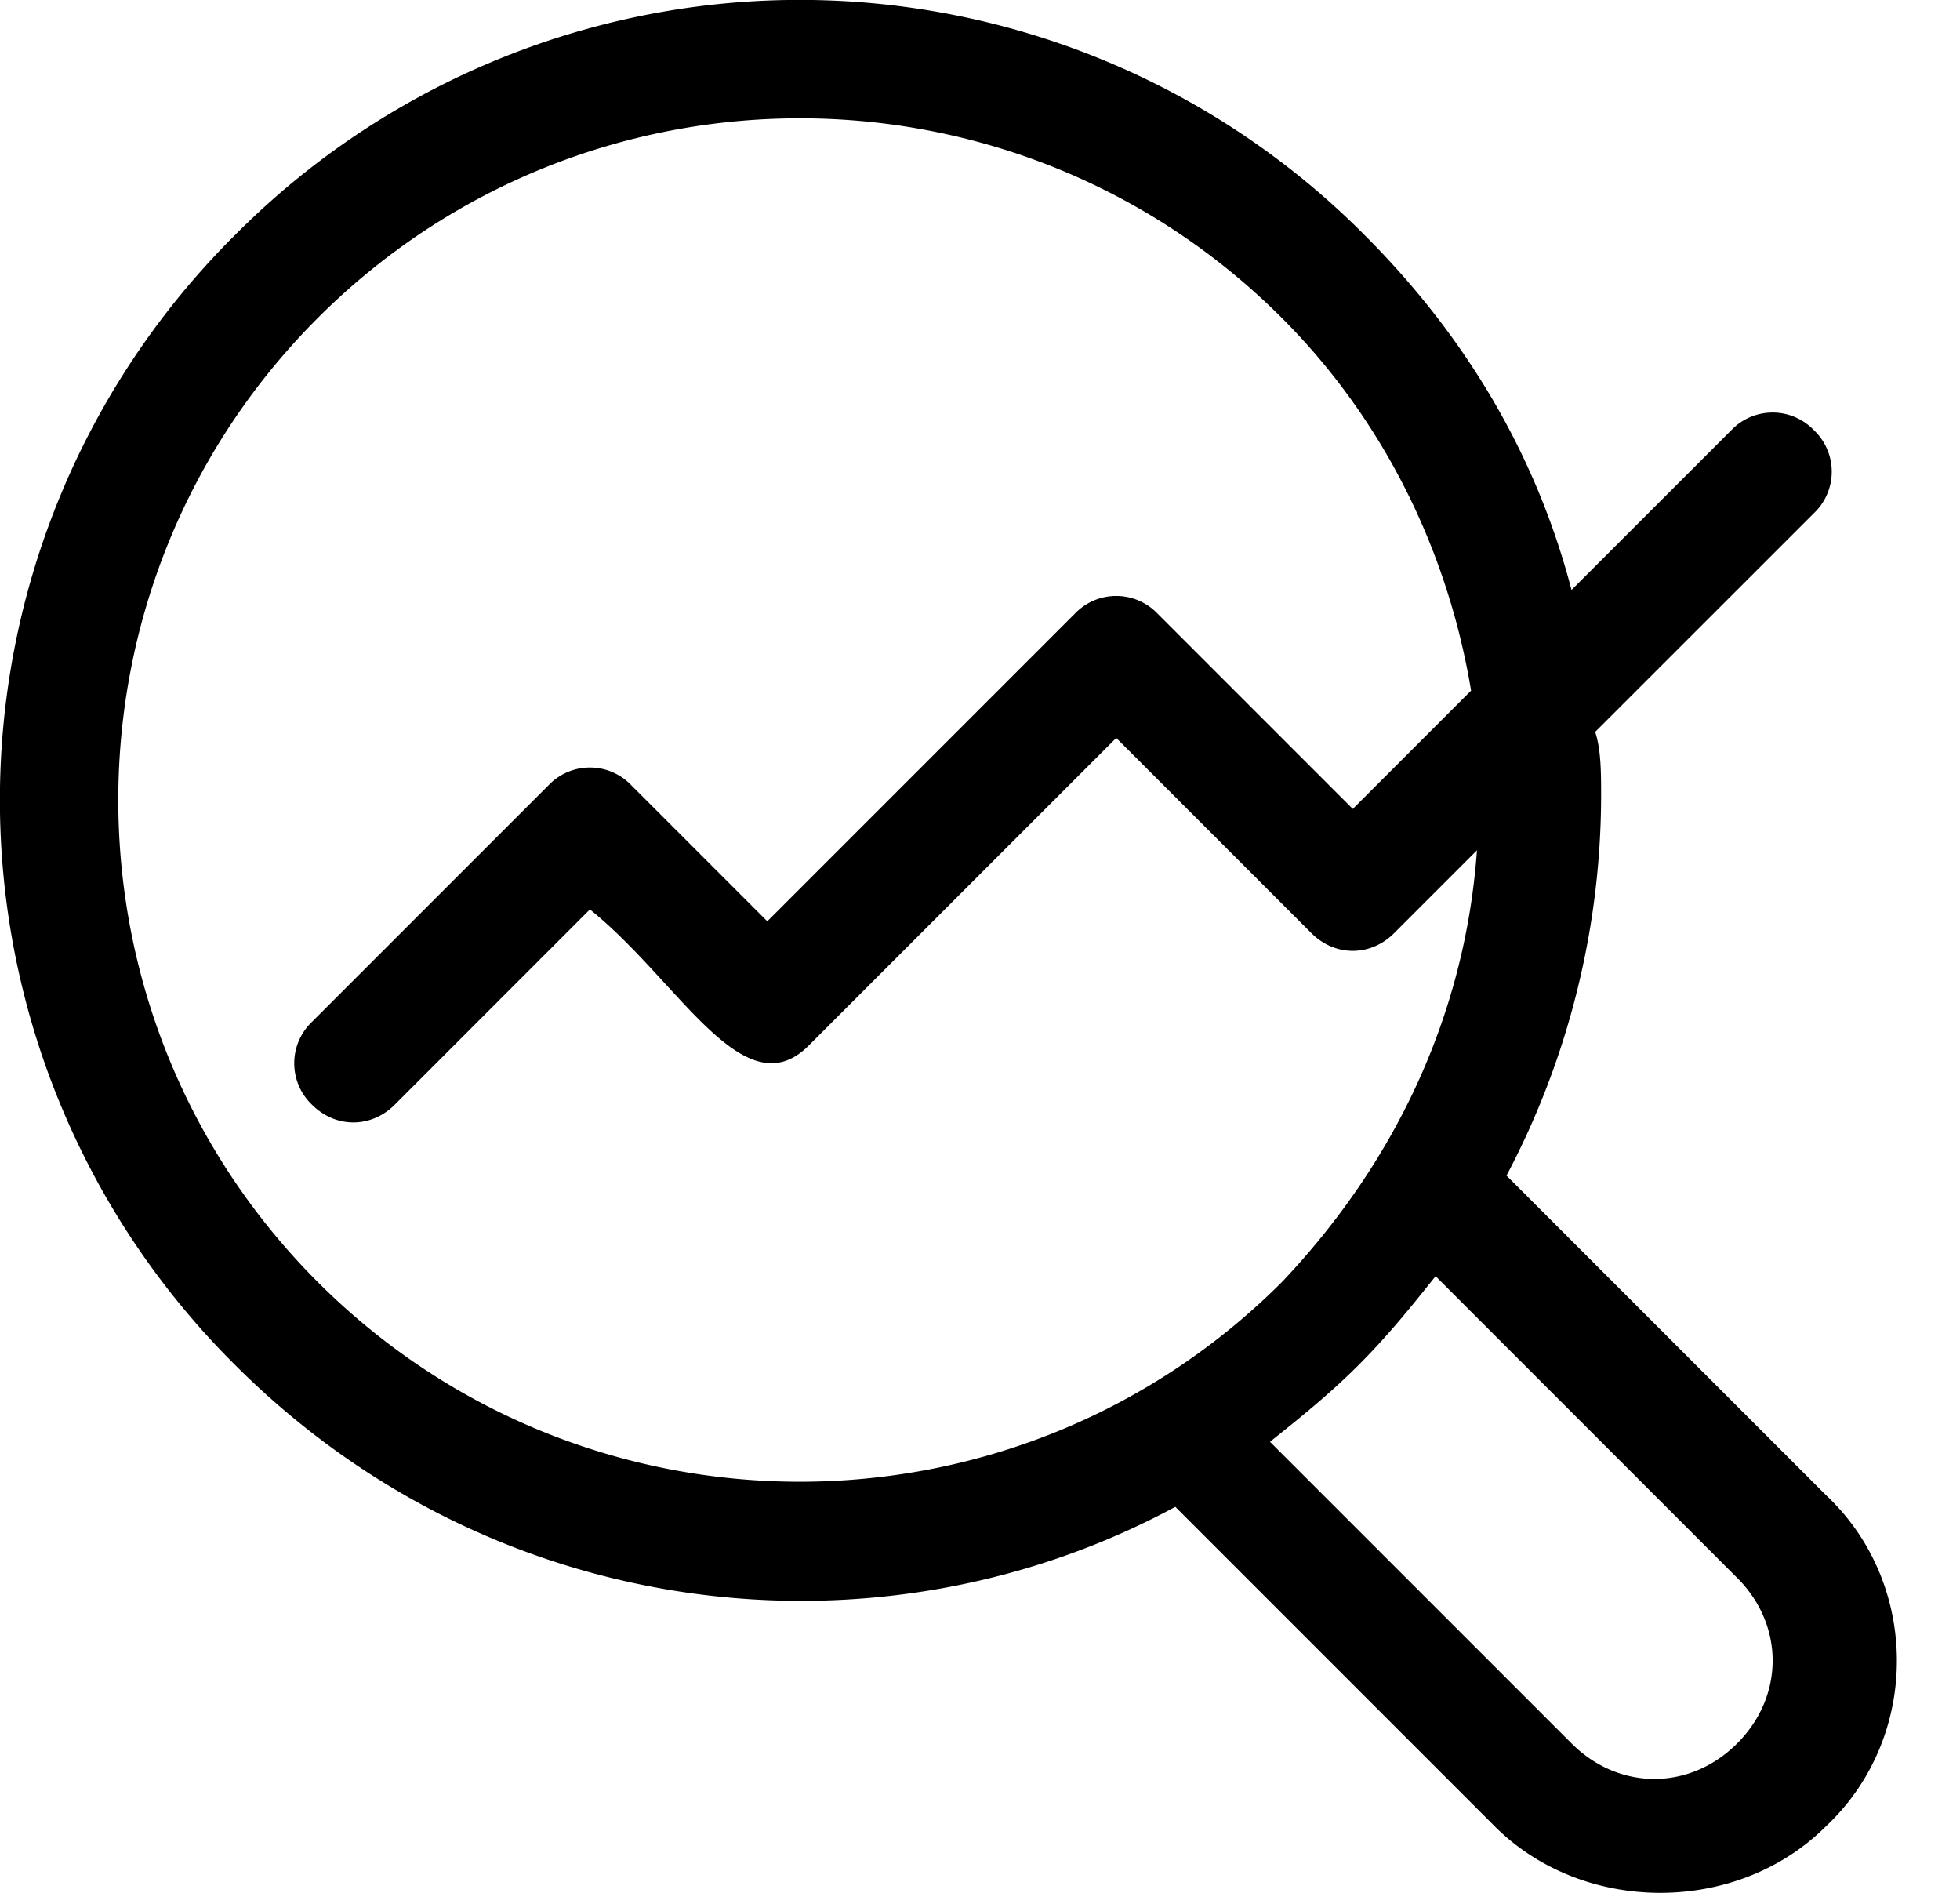 <svg width="29" height="28" fill="none" xmlns="http://www.w3.org/2000/svg"><path d="M17.39 22.29l4.726 4.726c1.312 1.312 3.587 1.312 4.9 0 1.4-1.313 1.4-3.588 0-4.9L22.29 17.39a12.066 12.066 0 001.4-5.6c0-.35 0-.7-.088-.963L26.84 7.59a.846.846 0 000-1.225.846.846 0 00-1.225 0l-2.363 2.362c-.525-2.012-1.575-3.762-3.062-5.25a11.777 11.777 0 00-16.713 0 11.777 11.777 0 000 16.713c3.85 3.85 9.538 4.462 13.913 2.1zm8.313 1.05c.7.7.7 1.75 0 2.45-.7.7-1.75.7-2.45 0l-4.462-4.462c.437-.35.875-.7 1.312-1.137.438-.438.788-.875 1.138-1.313l4.462 4.463zm-21-18.637c3.938-3.937 10.325-3.937 14.263 0 1.487 1.488 2.45 3.413 2.8 5.513l-1.75 1.75-2.888-2.888a.846.846 0 00-1.225 0l-4.55 4.55-2.012-2.012a.846.846 0 00-1.225 0l-3.5 3.5a.846.846 0 000 1.225c.35.35.875.35 1.225 0l2.887-2.888c1.313 1.05 2.275 2.975 3.238 2.013l4.55-4.55 2.887 2.887c.35.35.875.35 1.225 0l1.225-1.225c-.175 2.45-1.225 4.638-2.887 6.388-3.938 3.937-10.325 3.937-14.263 0C.766 15.028.766 8.64 4.703 4.703z" fill="#000"/></svg>